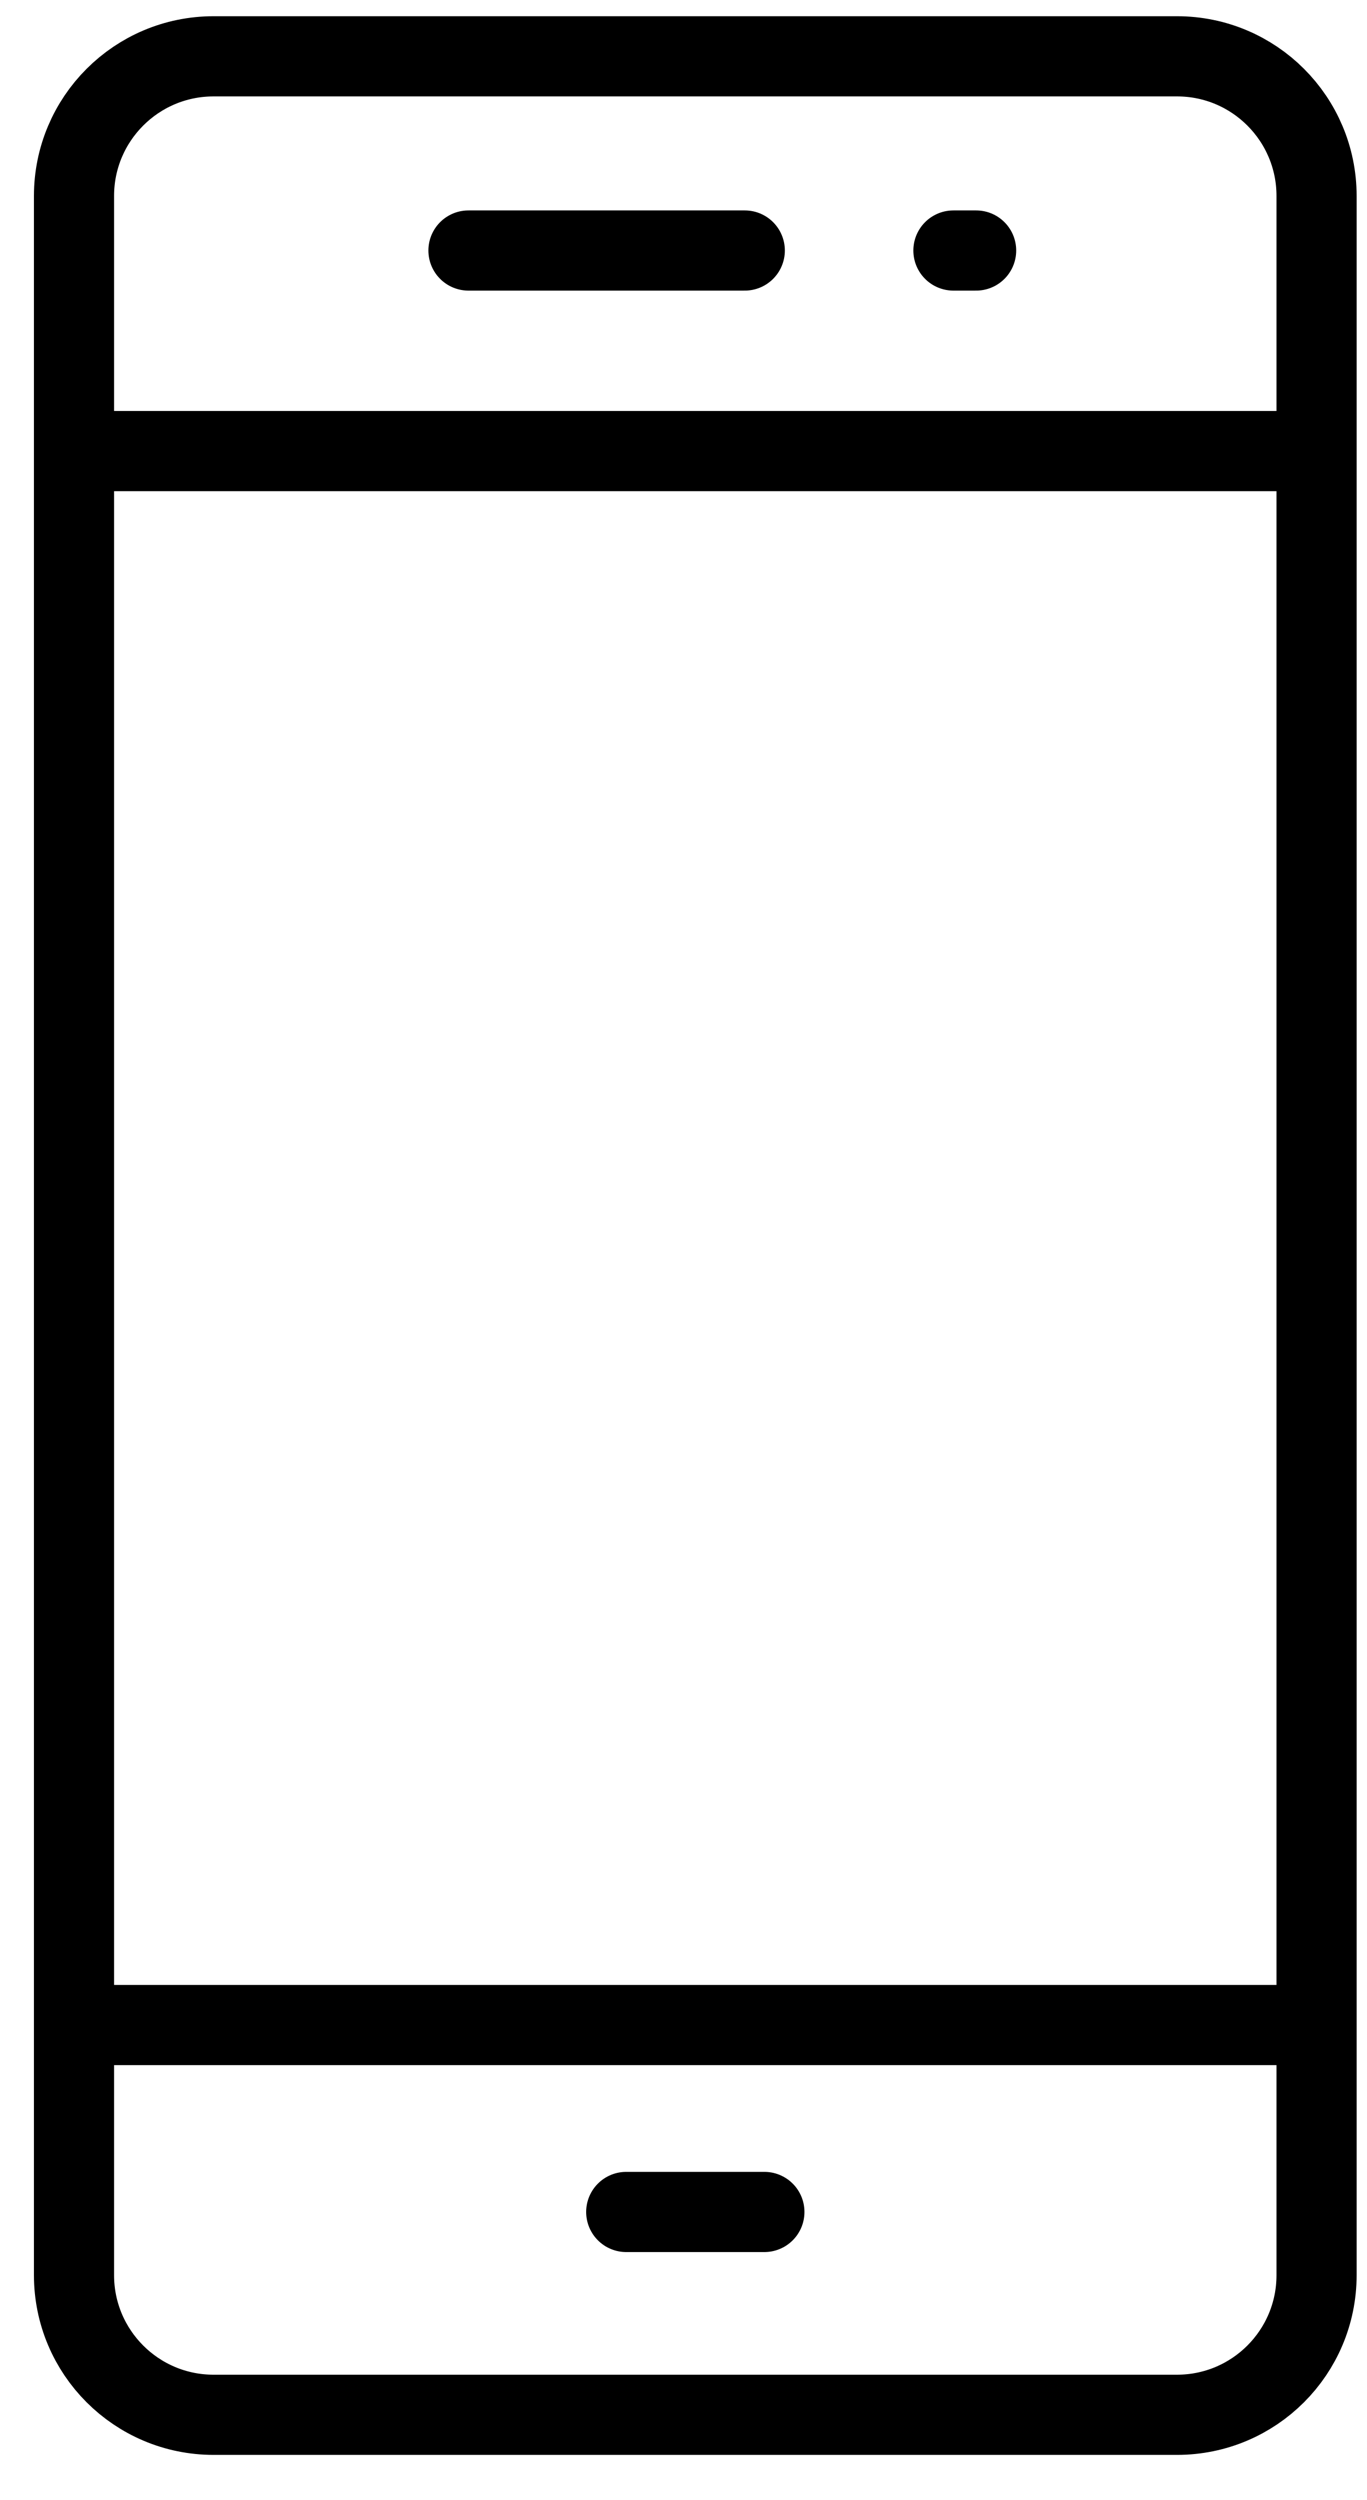 <?xml version="1.0" encoding="UTF-8"?>
<svg xmlns="http://www.w3.org/2000/svg" width="29" height="53" viewBox="0 0 29 53" fill="none">
  <path d="M24.97 1.194H4.53C2.896 1.194 1.57 2.519 1.57 4.154V48.234C1.57 49.869 2.896 51.194 4.53 51.194H24.97C26.605 51.194 27.93 49.869 27.93 48.234V4.154C27.93 2.519 26.605 1.194 24.97 1.194Z" stroke="black" stroke-width="1.7"></path>
  <path d="M9.938 5.311H15.8" stroke="black" stroke-width="1.7" stroke-linecap="round"></path>
  <path d="M13.285 46.894H16.216" stroke="black" stroke-width="1.7" stroke-linecap="round"></path>
  <path d="M20.226 5.311H20.708" stroke="black" stroke-width="1.7" stroke-linecap="round"></path>
  <path d="M1.57 42.931H27.93" stroke="black" stroke-width="1.7"></path>
  <path d="M1.57 9.563H27.93" stroke="black" stroke-width="1.7"></path>
</svg>
